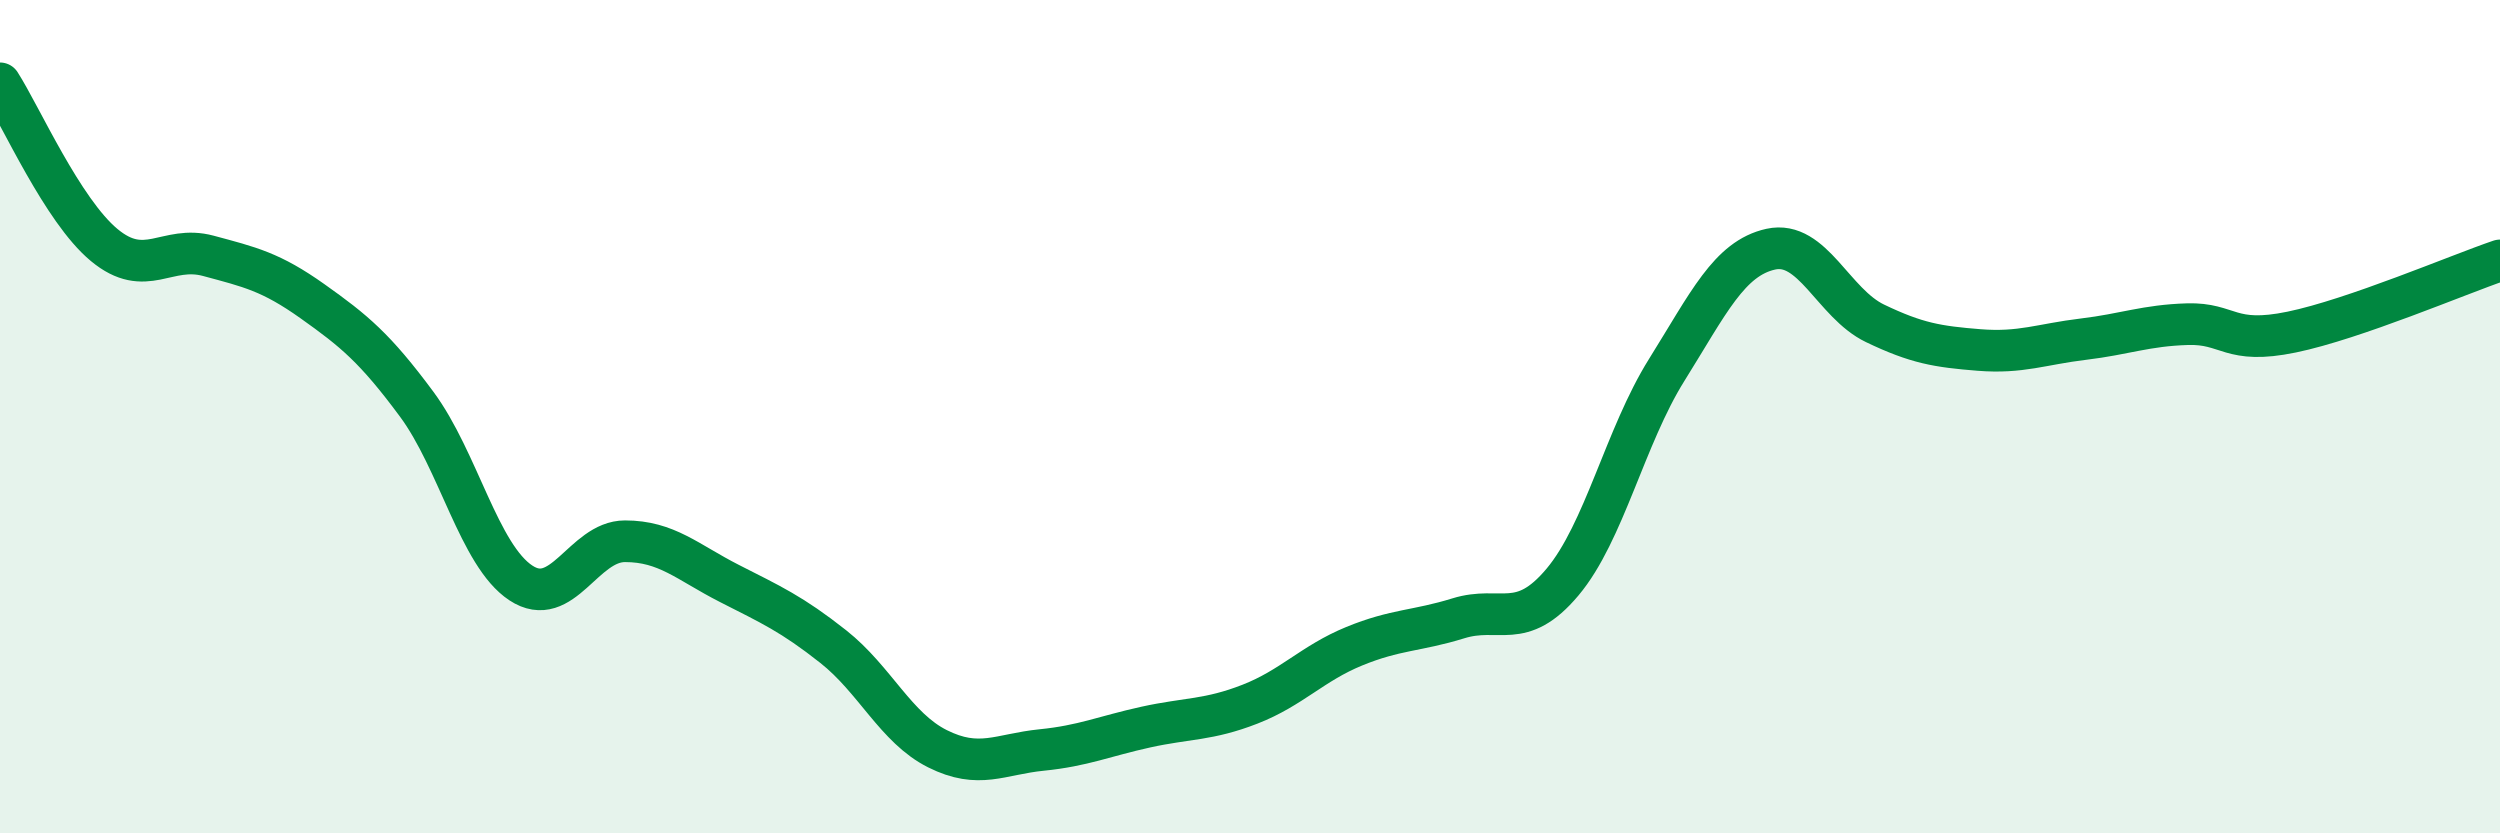
    <svg width="60" height="20" viewBox="0 0 60 20" xmlns="http://www.w3.org/2000/svg">
      <path
        d="M 0,2 C 0.5,2.78 1.5,5.05 2.5,5.88 C 3.5,6.71 4,5.87 5,6.14 C 6,6.41 6.5,6.52 7.5,7.23 C 8.5,7.94 9,8.35 10,9.7 C 11,11.05 11.5,13.33 12.5,13.99 C 13.5,14.65 14,12.99 15,12.99 C 16,12.99 16.5,13.49 17.5,14 C 18.5,14.51 19,14.73 20,15.52 C 21,16.31 21.5,17.47 22.5,17.97 C 23.5,18.47 24,18.1 25,18 C 26,17.9 26.5,17.67 27.5,17.45 C 28.5,17.23 29,17.29 30,16.9 C 31,16.51 31.5,15.92 32.5,15.51 C 33.5,15.1 34,15.15 35,14.84 C 36,14.53 36.5,15.16 37.5,13.97 C 38.5,12.78 39,10.48 40,8.88 C 41,7.28 41.5,6.2 42.5,5.98 C 43.5,5.76 44,7.28 45,7.76 C 46,8.24 46.5,8.32 47.5,8.4 C 48.5,8.48 49,8.26 50,8.14 C 51,8.02 51.5,7.81 52.5,7.78 C 53.5,7.75 53.5,8.28 55,7.97 C 56.5,7.66 59,6.59 60,6.25L60 20L0 20Z"
        fill="#008740"
        opacity="0.1"
        stroke-linecap="round"
        stroke-linejoin="round"
      />
      <path
        d="M 0,2 C 0.5,2.78 1.5,5.05 2.5,5.88 C 3.5,6.71 4,5.87 5,6.14 C 6,6.41 6.5,6.52 7.5,7.23 C 8.5,7.94 9,8.35 10,9.7 C 11,11.05 11.5,13.33 12.5,13.99 C 13.5,14.65 14,12.99 15,12.99 C 16,12.99 16.5,13.49 17.5,14 C 18.5,14.51 19,14.73 20,15.52 C 21,16.31 21.5,17.47 22.5,17.97 C 23.5,18.47 24,18.1 25,18 C 26,17.9 26.5,17.67 27.5,17.45 C 28.5,17.23 29,17.29 30,16.9 C 31,16.51 31.5,15.92 32.5,15.51 C 33.5,15.1 34,15.15 35,14.84 C 36,14.53 36.5,15.16 37.5,13.97 C 38.5,12.78 39,10.48 40,8.88 C 41,7.28 41.5,6.2 42.5,5.98 C 43.5,5.76 44,7.28 45,7.76 C 46,8.24 46.5,8.32 47.5,8.4 C 48.5,8.48 49,8.26 50,8.14 C 51,8.02 51.5,7.81 52.5,7.78 C 53.5,7.75 53.5,8.28 55,7.97 C 56.5,7.66 59,6.59 60,6.25"
        stroke="#008740"
        stroke-width="1"
        fill="none"
        stroke-linecap="round"
        stroke-linejoin="round"
      />
    </svg>
  